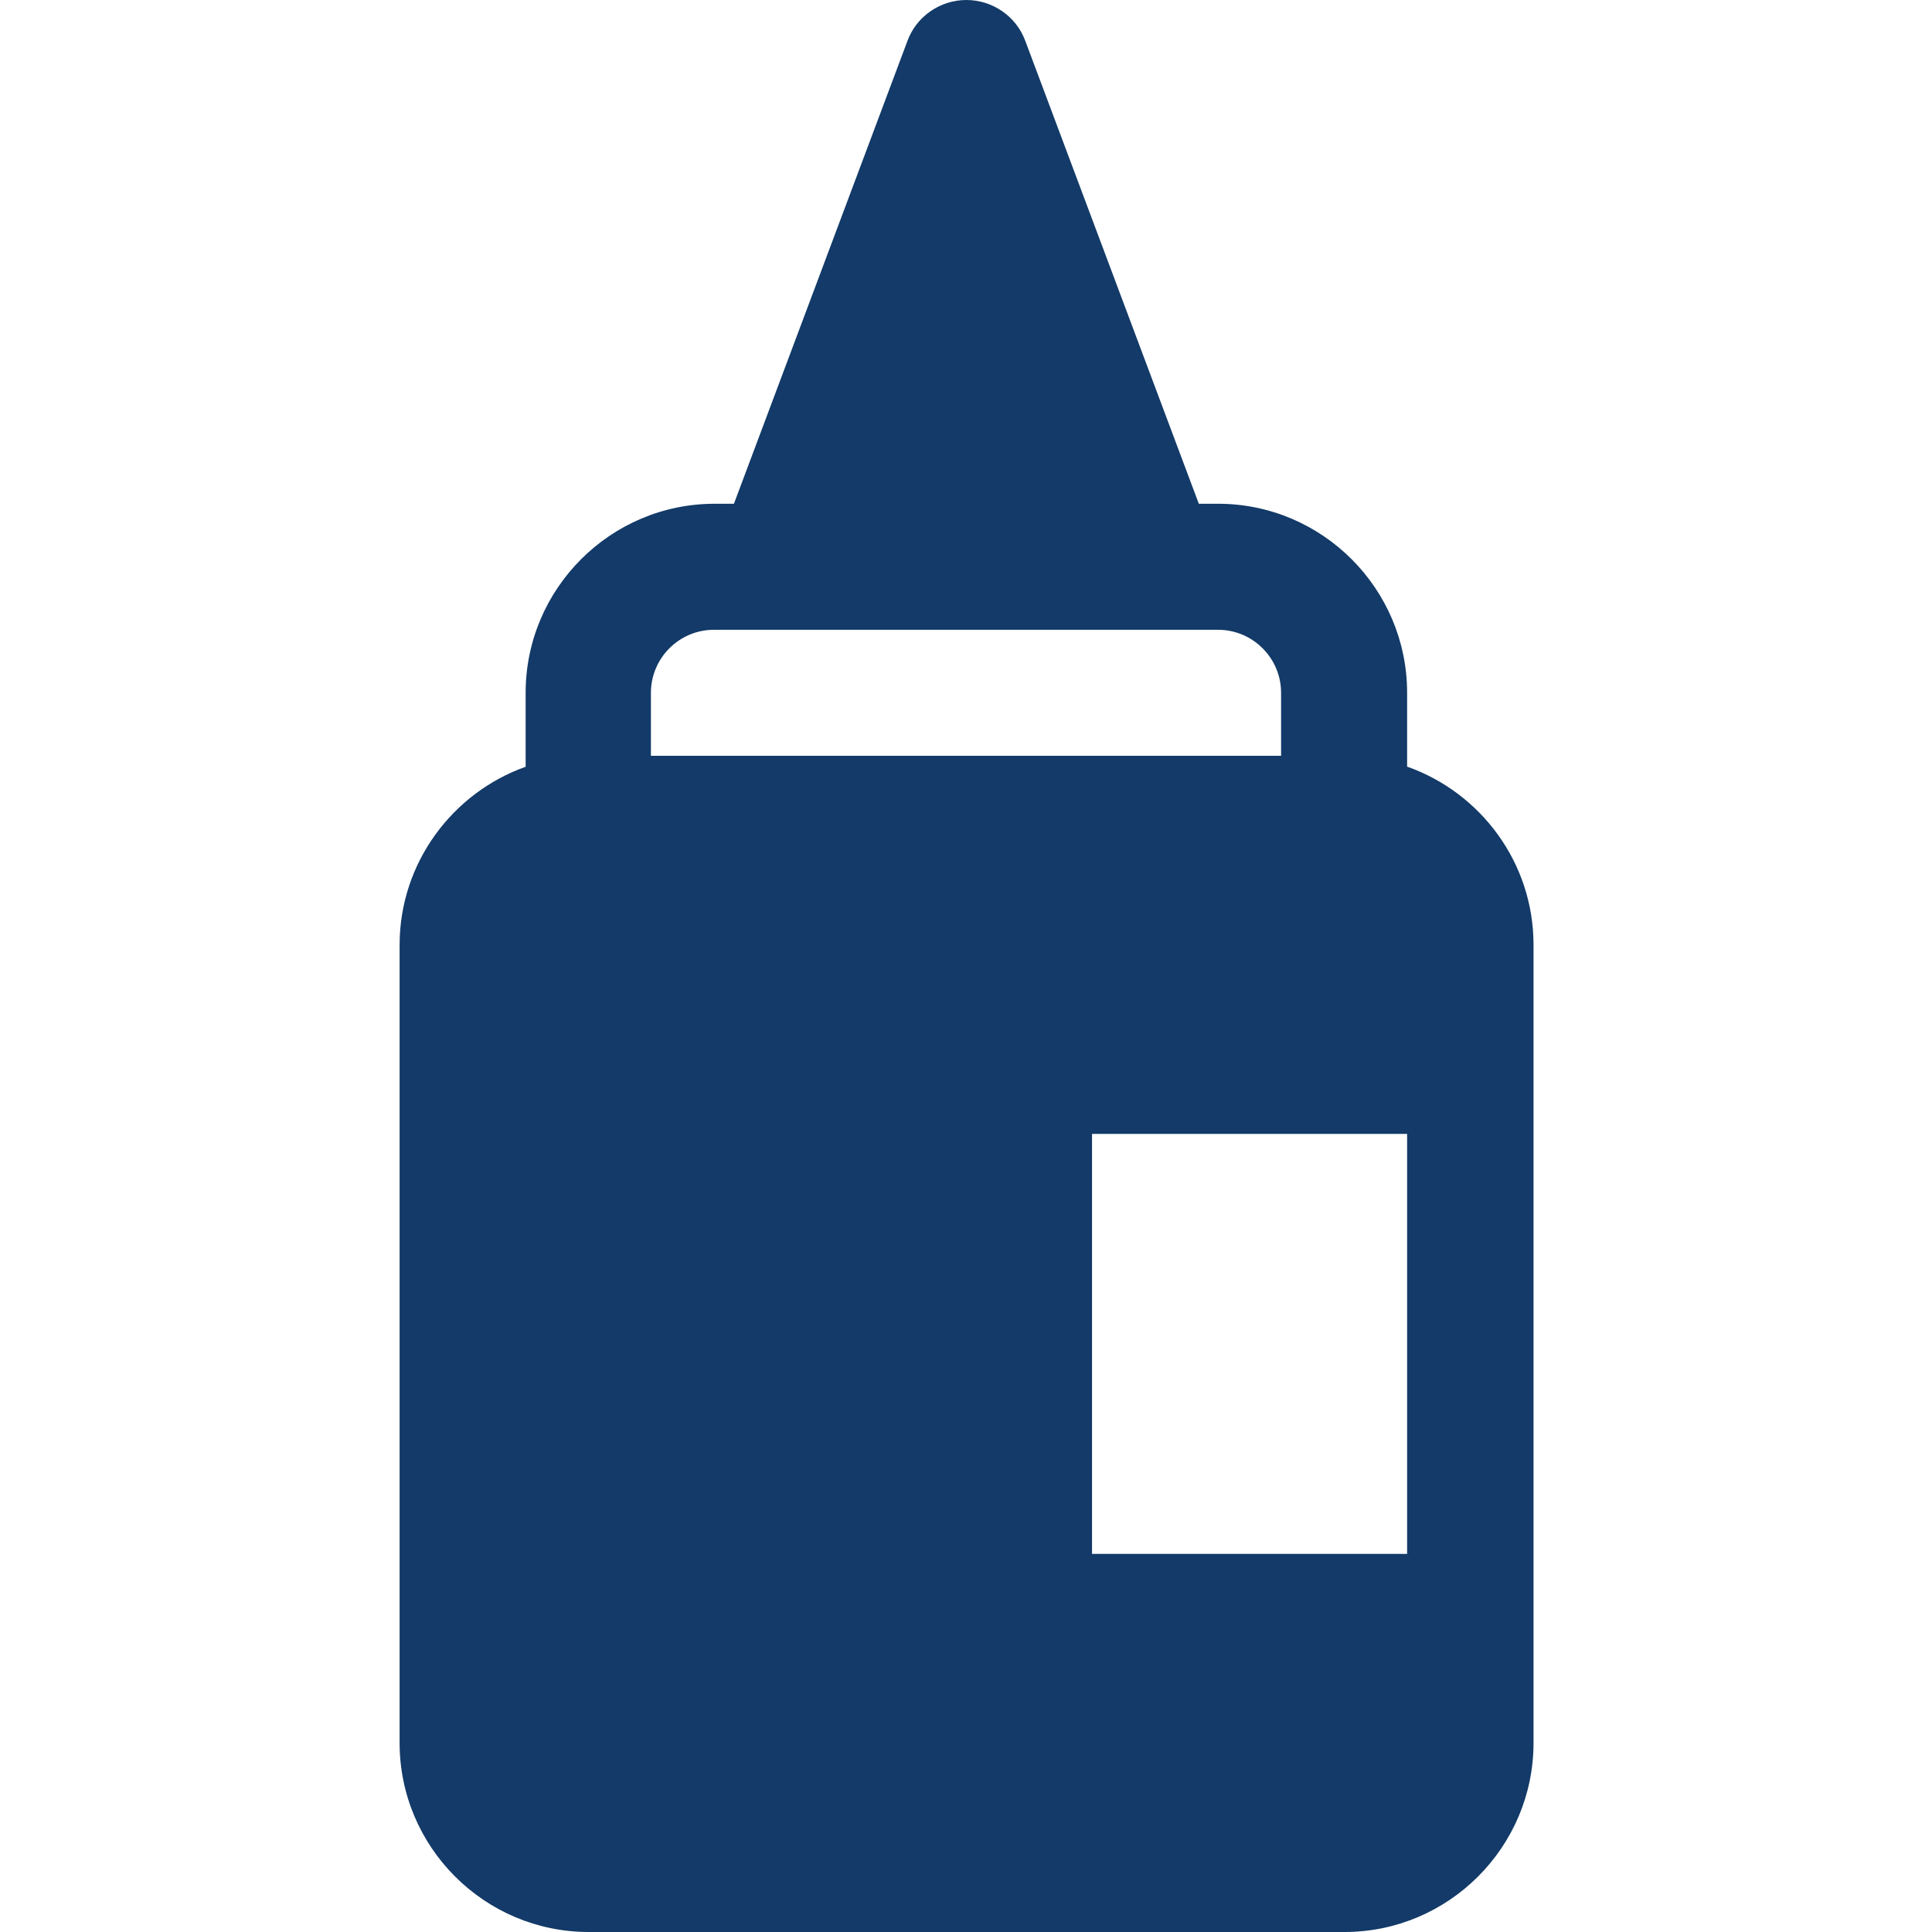 <svg xmlns="http://www.w3.org/2000/svg" id="Layer_1" viewBox="0 0 512 512"><defs><style>      .st0 {        fill: #133a68;      }    </style></defs><path class="st0" d="M372.9,203.2v-19.6c0-27.6-22.5-50.1-50.1-50.1h-5.1l-46-122.7c-2.4-6.5-8.7-10.8-15.6-10.8s-13.2,4.3-15.6,10.8l-46,122.7h-5.1c-27.6,0-50.1,22.5-50.1,50.1v19.6c-19.4,6.9-33.4,25.5-33.4,47.2v211.5c0,27.6,22.5,50.1,50.1,50.1h200.3c27.6,0,50.1-22.5,50.1-50.1v-211.5c0-21.8-14-40.3-33.4-47.2ZM172.5,200.3v-16.7c0-9.2,7.5-16.7,16.7-16.7h133.6c9.2,0,16.7,7.5,16.7,16.7v16.7h-167ZM372.9,411.8h-83.5v-111.3h83.5v111.3Z"></path></svg>